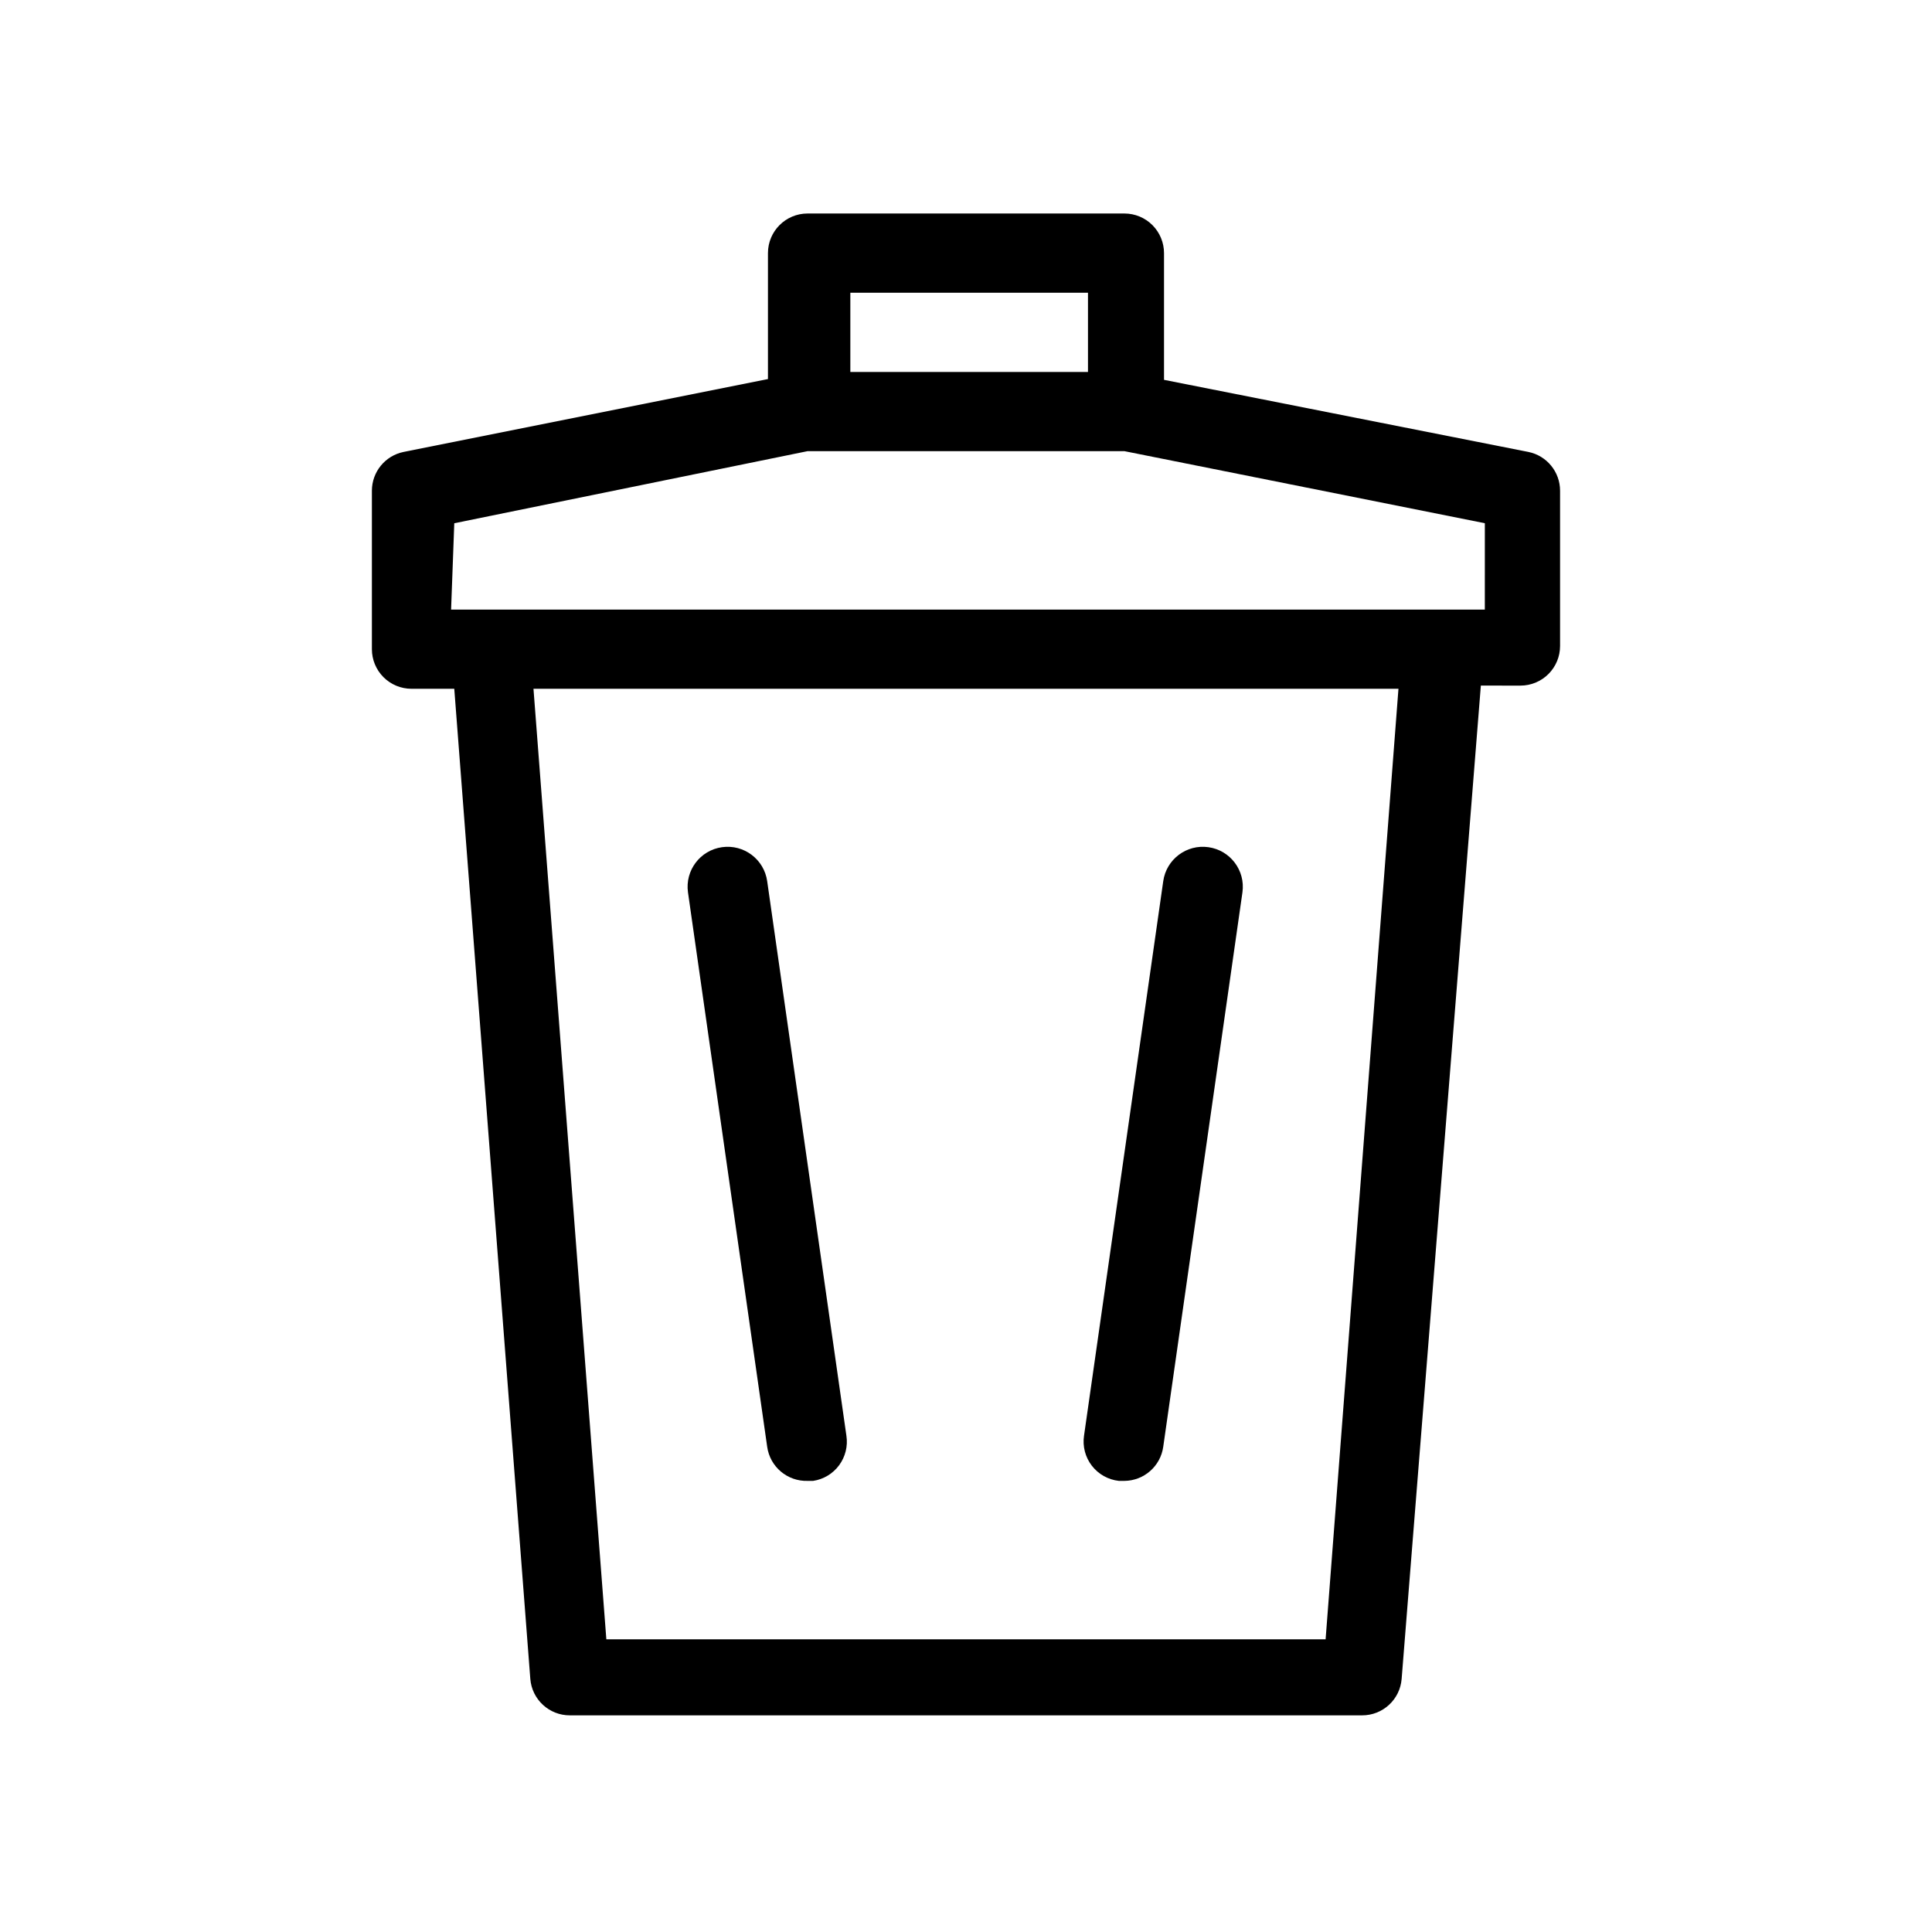 <?xml version="1.0" encoding="UTF-8"?>
<!-- Uploaded to: ICON Repo, www.svgrepo.com, Generator: ICON Repo Mixer Tools -->
<svg fill="#000000" width="800px" height="800px" version="1.1" viewBox="144 144 512 512" xmlns="http://www.w3.org/2000/svg">
 <g>
  <path d="m440.51 536.45h1.473c5.188-0.051 9.559-3.887 10.285-9.023l20.992-146.95c0.812-5.797-3.231-11.156-9.027-11.965-5.797-0.812-11.152 3.227-11.965 9.023l-20.992 146.95c-0.418 2.82 0.332 5.691 2.074 7.945 1.742 2.258 4.328 3.711 7.16 4.019z"/>
  <path d="m358.02 536.45h1.469c2.758-0.414 5.238-1.906 6.891-4.152 1.652-2.246 2.348-5.055 1.926-7.812l-20.992-146.95c-0.812-5.797-6.168-9.836-11.965-9.023-5.797 0.809-9.84 6.168-9.027 11.965l20.992 146.95c0.746 5.297 5.359 9.184 10.707 9.023z"/>
  <path d="m253.05 326.53h11.336l20.152 262.4c0.438 5.469 5.012 9.676 10.496 9.656h209.92c5.484 0.02 10.059-4.188 10.496-9.656l20.992-263.24 10.496 0.004c2.785 0 5.453-1.105 7.422-3.074s3.074-4.641 3.074-7.422v-41.145c0.004-4.988-3.508-9.289-8.395-10.285l-96.562-19.105v-33.586c0-2.785-1.109-5.453-3.074-7.422-1.969-1.969-4.641-3.074-7.422-3.074h-83.969c-5.797 0-10.496 4.699-10.496 10.496v33.379l-96.562 19.312h-0.004c-4.887 0.996-8.395 5.297-8.395 10.285v41.984c0 2.781 1.105 5.453 3.074 7.422s4.637 3.074 7.422 3.074zm242.25 251.91-190.61-0.004-19.312-251.91 229.23 0.004zm-125.95-356.86h62.977v20.992h-62.977zm-104.96 61.086 93.625-19.105h83.969l95.516 19.102-0.004 22.883h-273.95z"/>
 </g>
</svg>